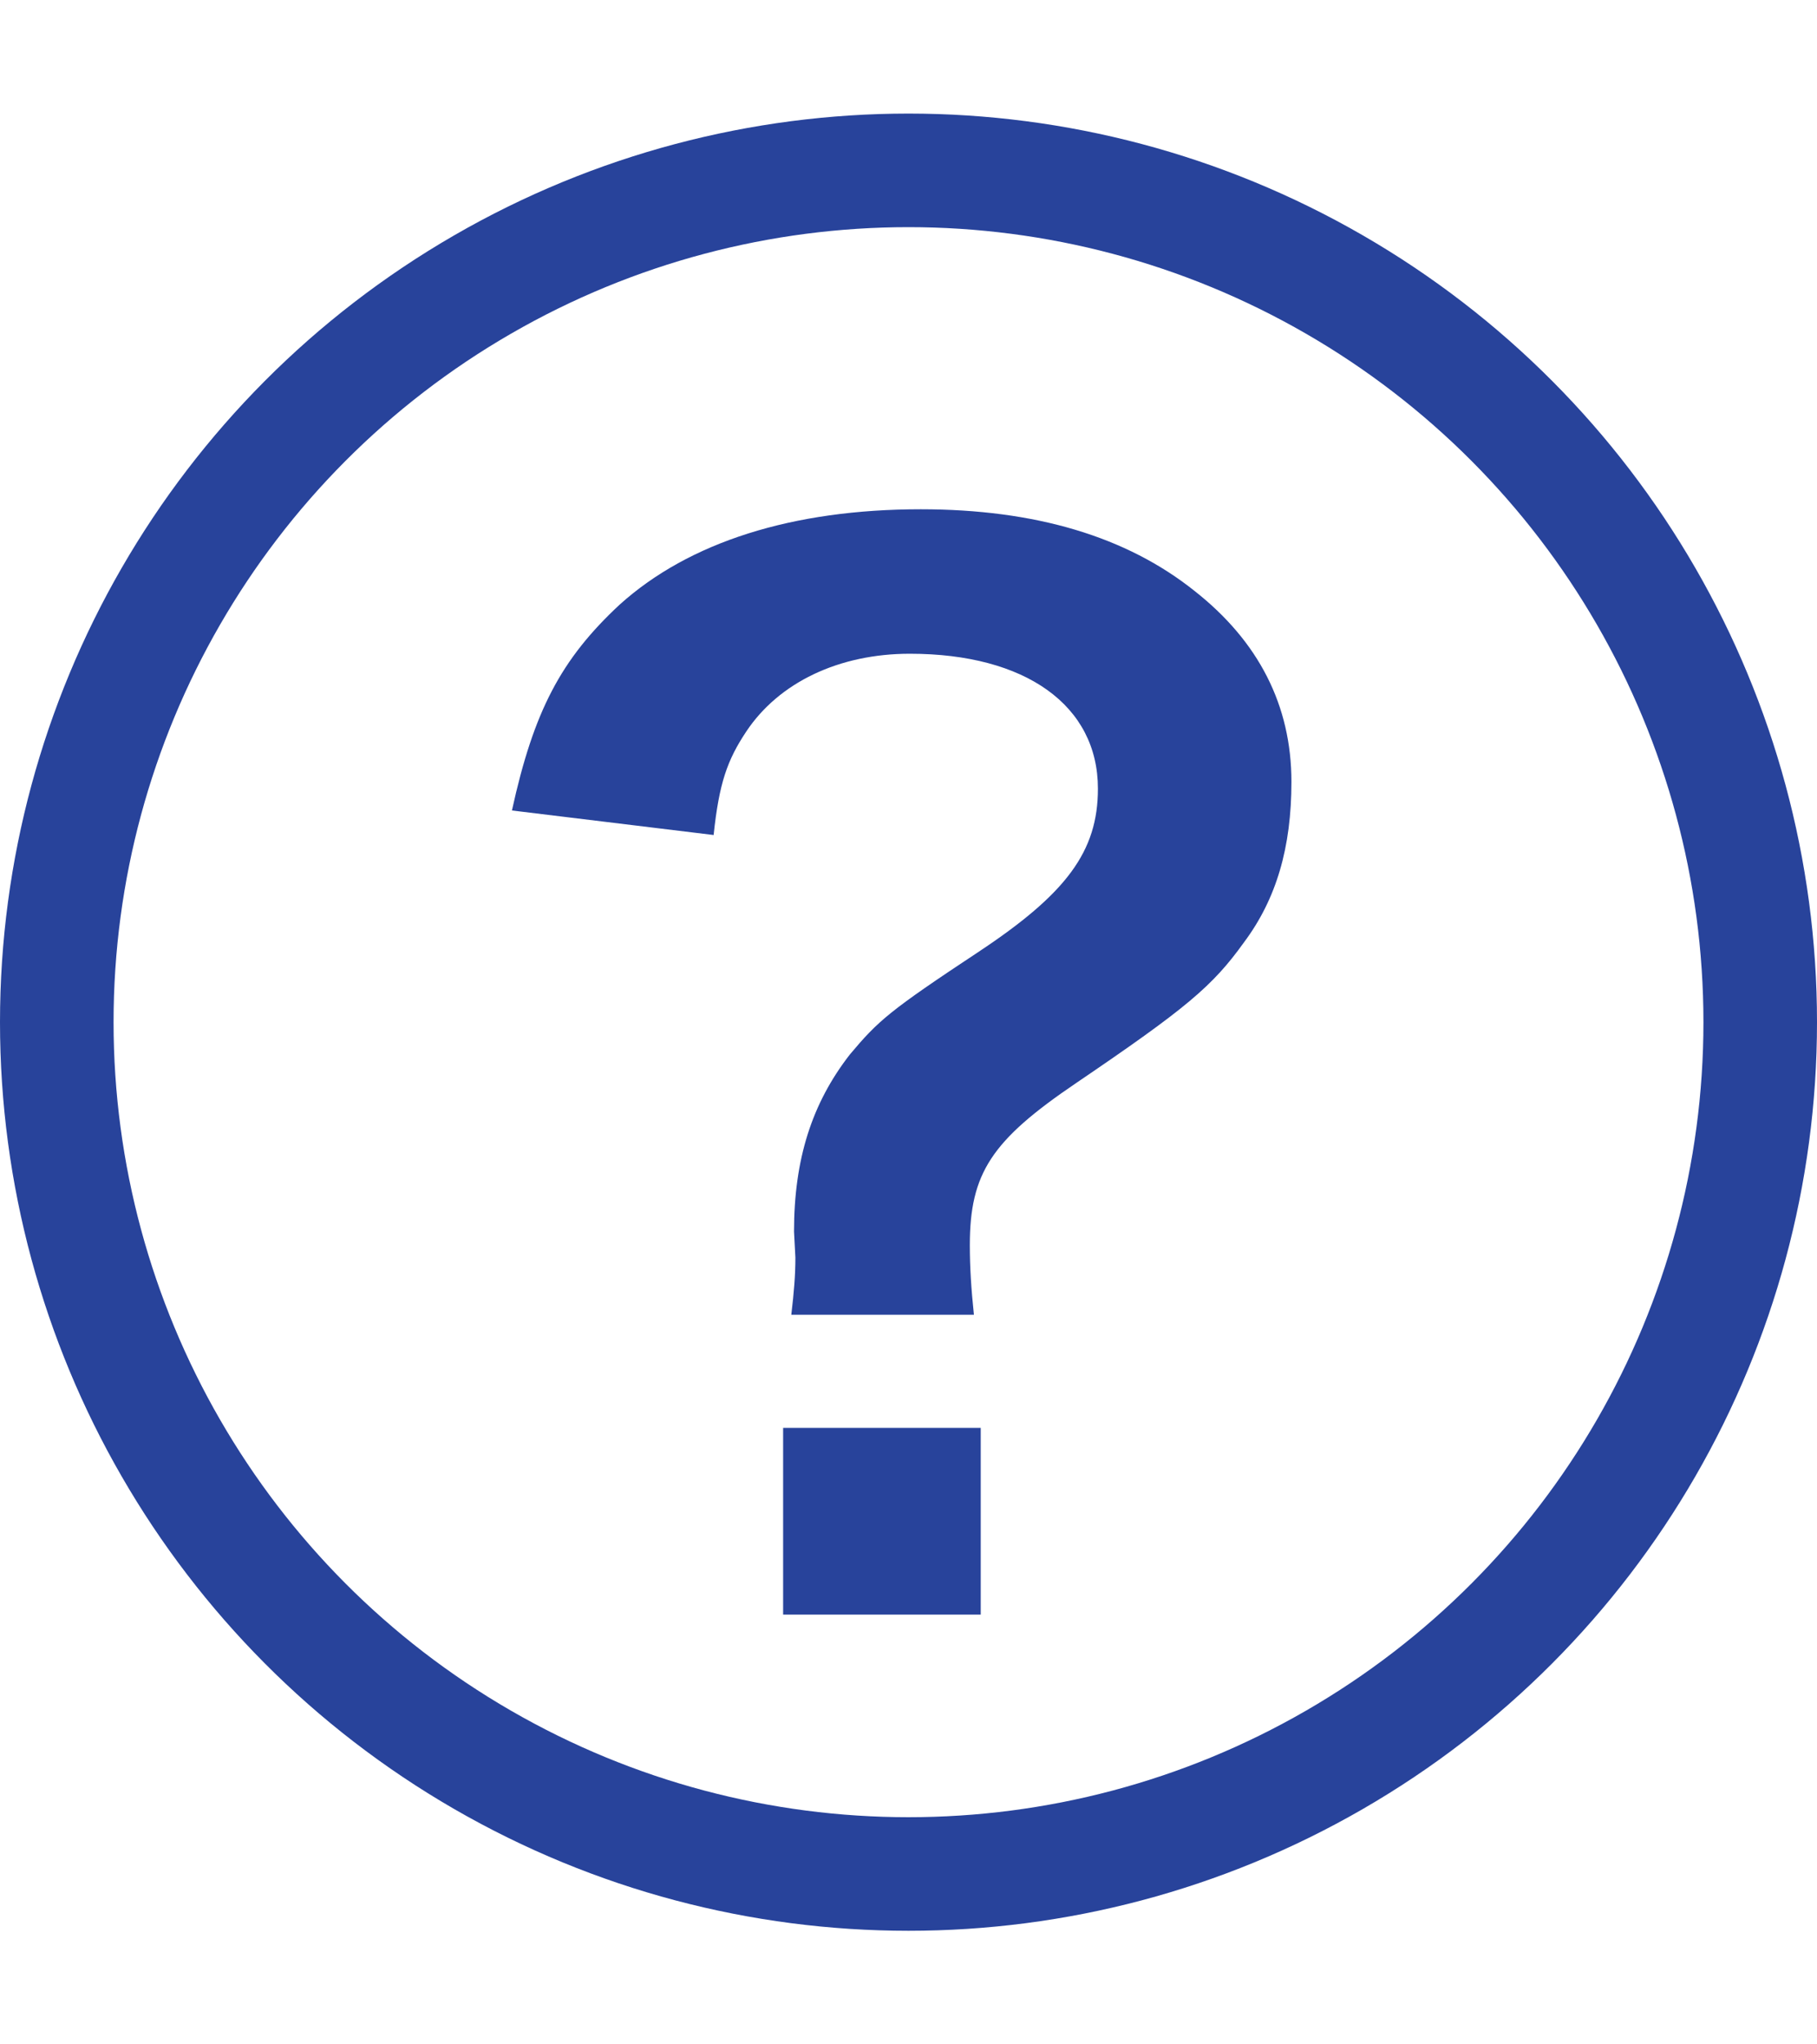 <svg width="16" height="18" viewBox="0 0 16 18" fill="none" xmlns="http://www.w3.org/2000/svg">
<path d="M8.576 11.576H6.968C6.992 11.372 7.004 11.228 7.004 11.072L6.992 10.844C6.992 10.208 7.148 9.716 7.484 9.284C7.736 8.984 7.832 8.9 8.612 8.384C9.392 7.868 9.668 7.496 9.668 6.944C9.668 6.212 9.032 5.756 8.012 5.756C7.388 5.756 6.86 6.008 6.572 6.44C6.404 6.692 6.332 6.896 6.284 7.352L4.508 7.136C4.7 6.26 4.94 5.804 5.456 5.324C6.068 4.772 6.98 4.484 8.108 4.484C9.116 4.484 9.92 4.724 10.52 5.204C11.084 5.648 11.372 6.212 11.372 6.884C11.372 7.46 11.24 7.916 10.952 8.3C10.676 8.684 10.448 8.876 9.476 9.536C8.732 10.04 8.54 10.328 8.54 10.964C8.54 11.156 8.552 11.348 8.576 11.576ZM6.896 12.572H8.636V14.216H6.896V12.572Z" fill="#28439B"/>
<circle cx="8" cy="9" r="7.5" stroke="#28439B"/>
</svg>
